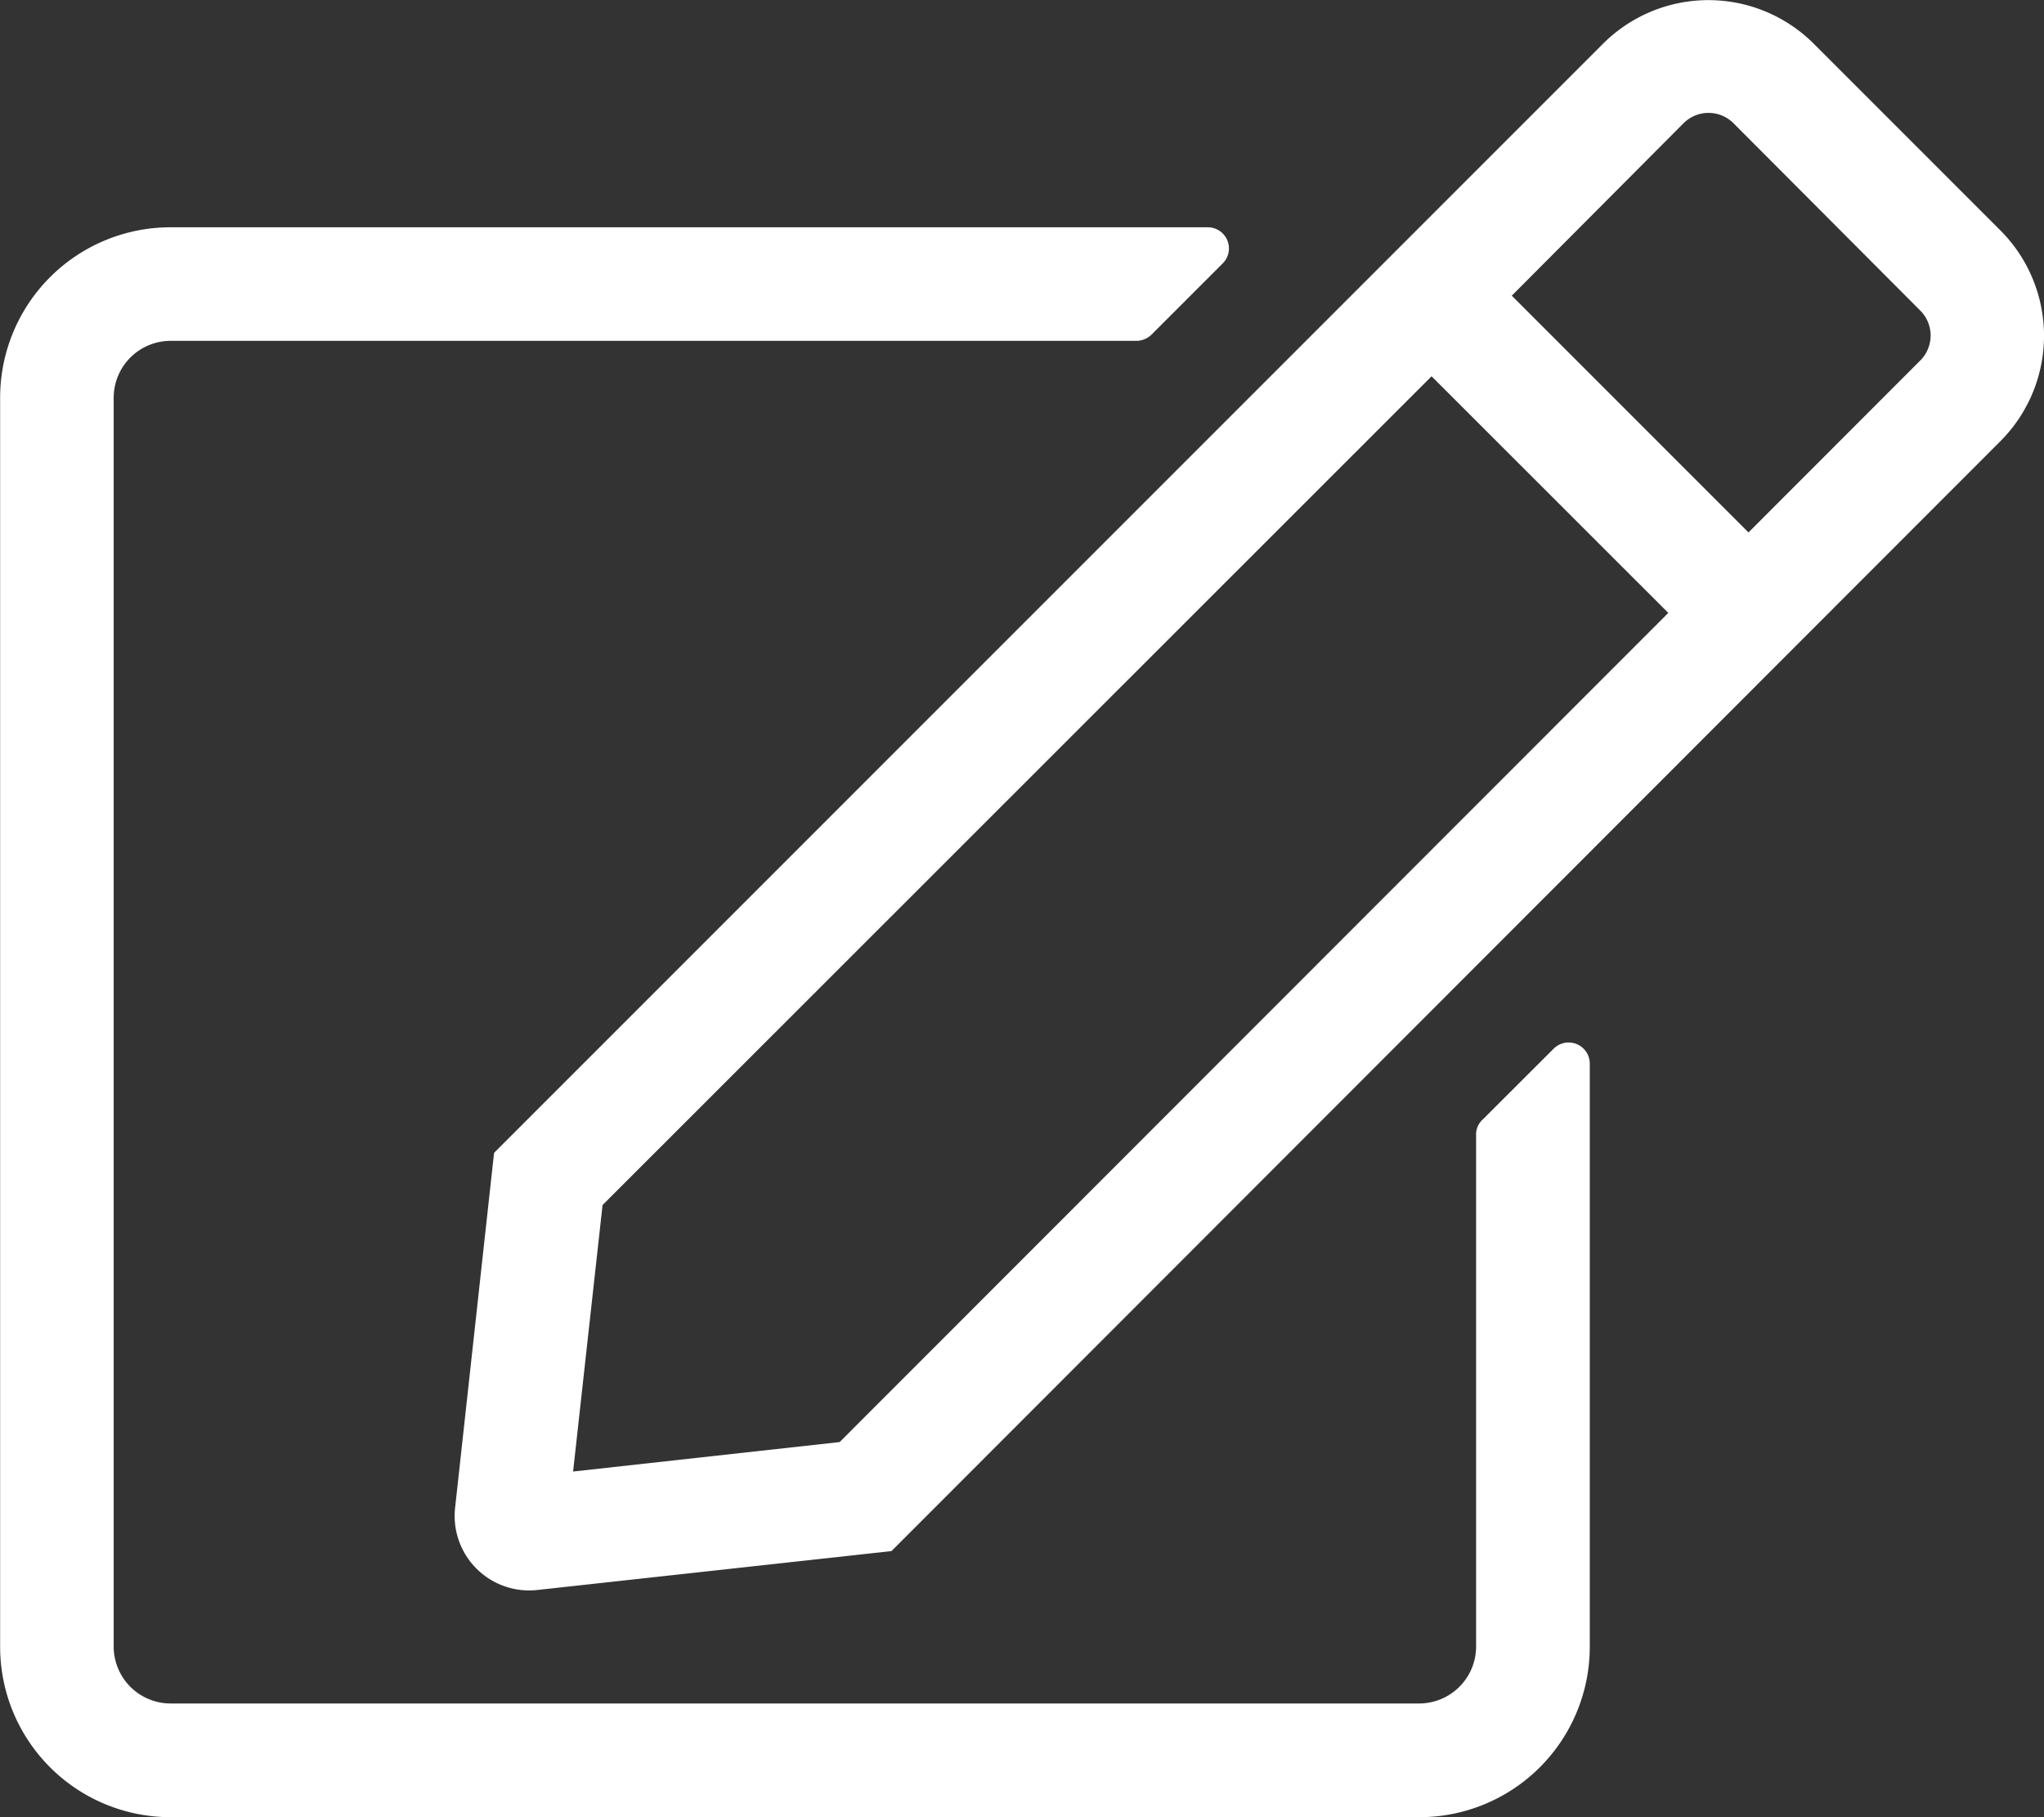 <svg xmlns="http://www.w3.org/2000/svg" width="15.75" height="14" viewBox="0 0 15.75 14">
  <rect x="0" y="0" width="15.75" height="14" fill="#333333" stroke="none"/>
  <path id="Pfad_4375" data-name="Pfad 4375" d="M-4.3-3.623a.153.153,0,0,0-.049.115V.437a.439.439,0,0,1-.437.437H-14.41a.439.439,0,0,1-.437-.437V-9.187a.439.439,0,0,1,.437-.437h7.446a.169.169,0,0,0,.115-.049l.547-.547a.163.163,0,0,0-.115-.279H-14.41a1.313,1.313,0,0,0-1.312,1.312V.437A1.313,1.313,0,0,0-14.41,1.75h9.625A1.313,1.313,0,0,0-3.473.437V-4.055a.163.163,0,0,0-.279-.115ZM-.309-8.851a1.149,1.149,0,0,0,0-1.624l-1.438-1.438a1.149,1.149,0,0,0-1.624,0l-8.545,8.545-.3,2.732A.574.574,0,0,0-11.586,0l2.732-.3ZM-2.868-7.528-9.253-1.14l-2.054.227.227-2.053,6.388-6.385Zm1.941-2.33a.272.272,0,0,1,0,.386L-2.25-8.148-4.074-9.972-2.751-11.3a.272.272,0,0,1,.386,0Z" transform="translate(15.723 12.25)" fill="#fff"/>
</svg>
